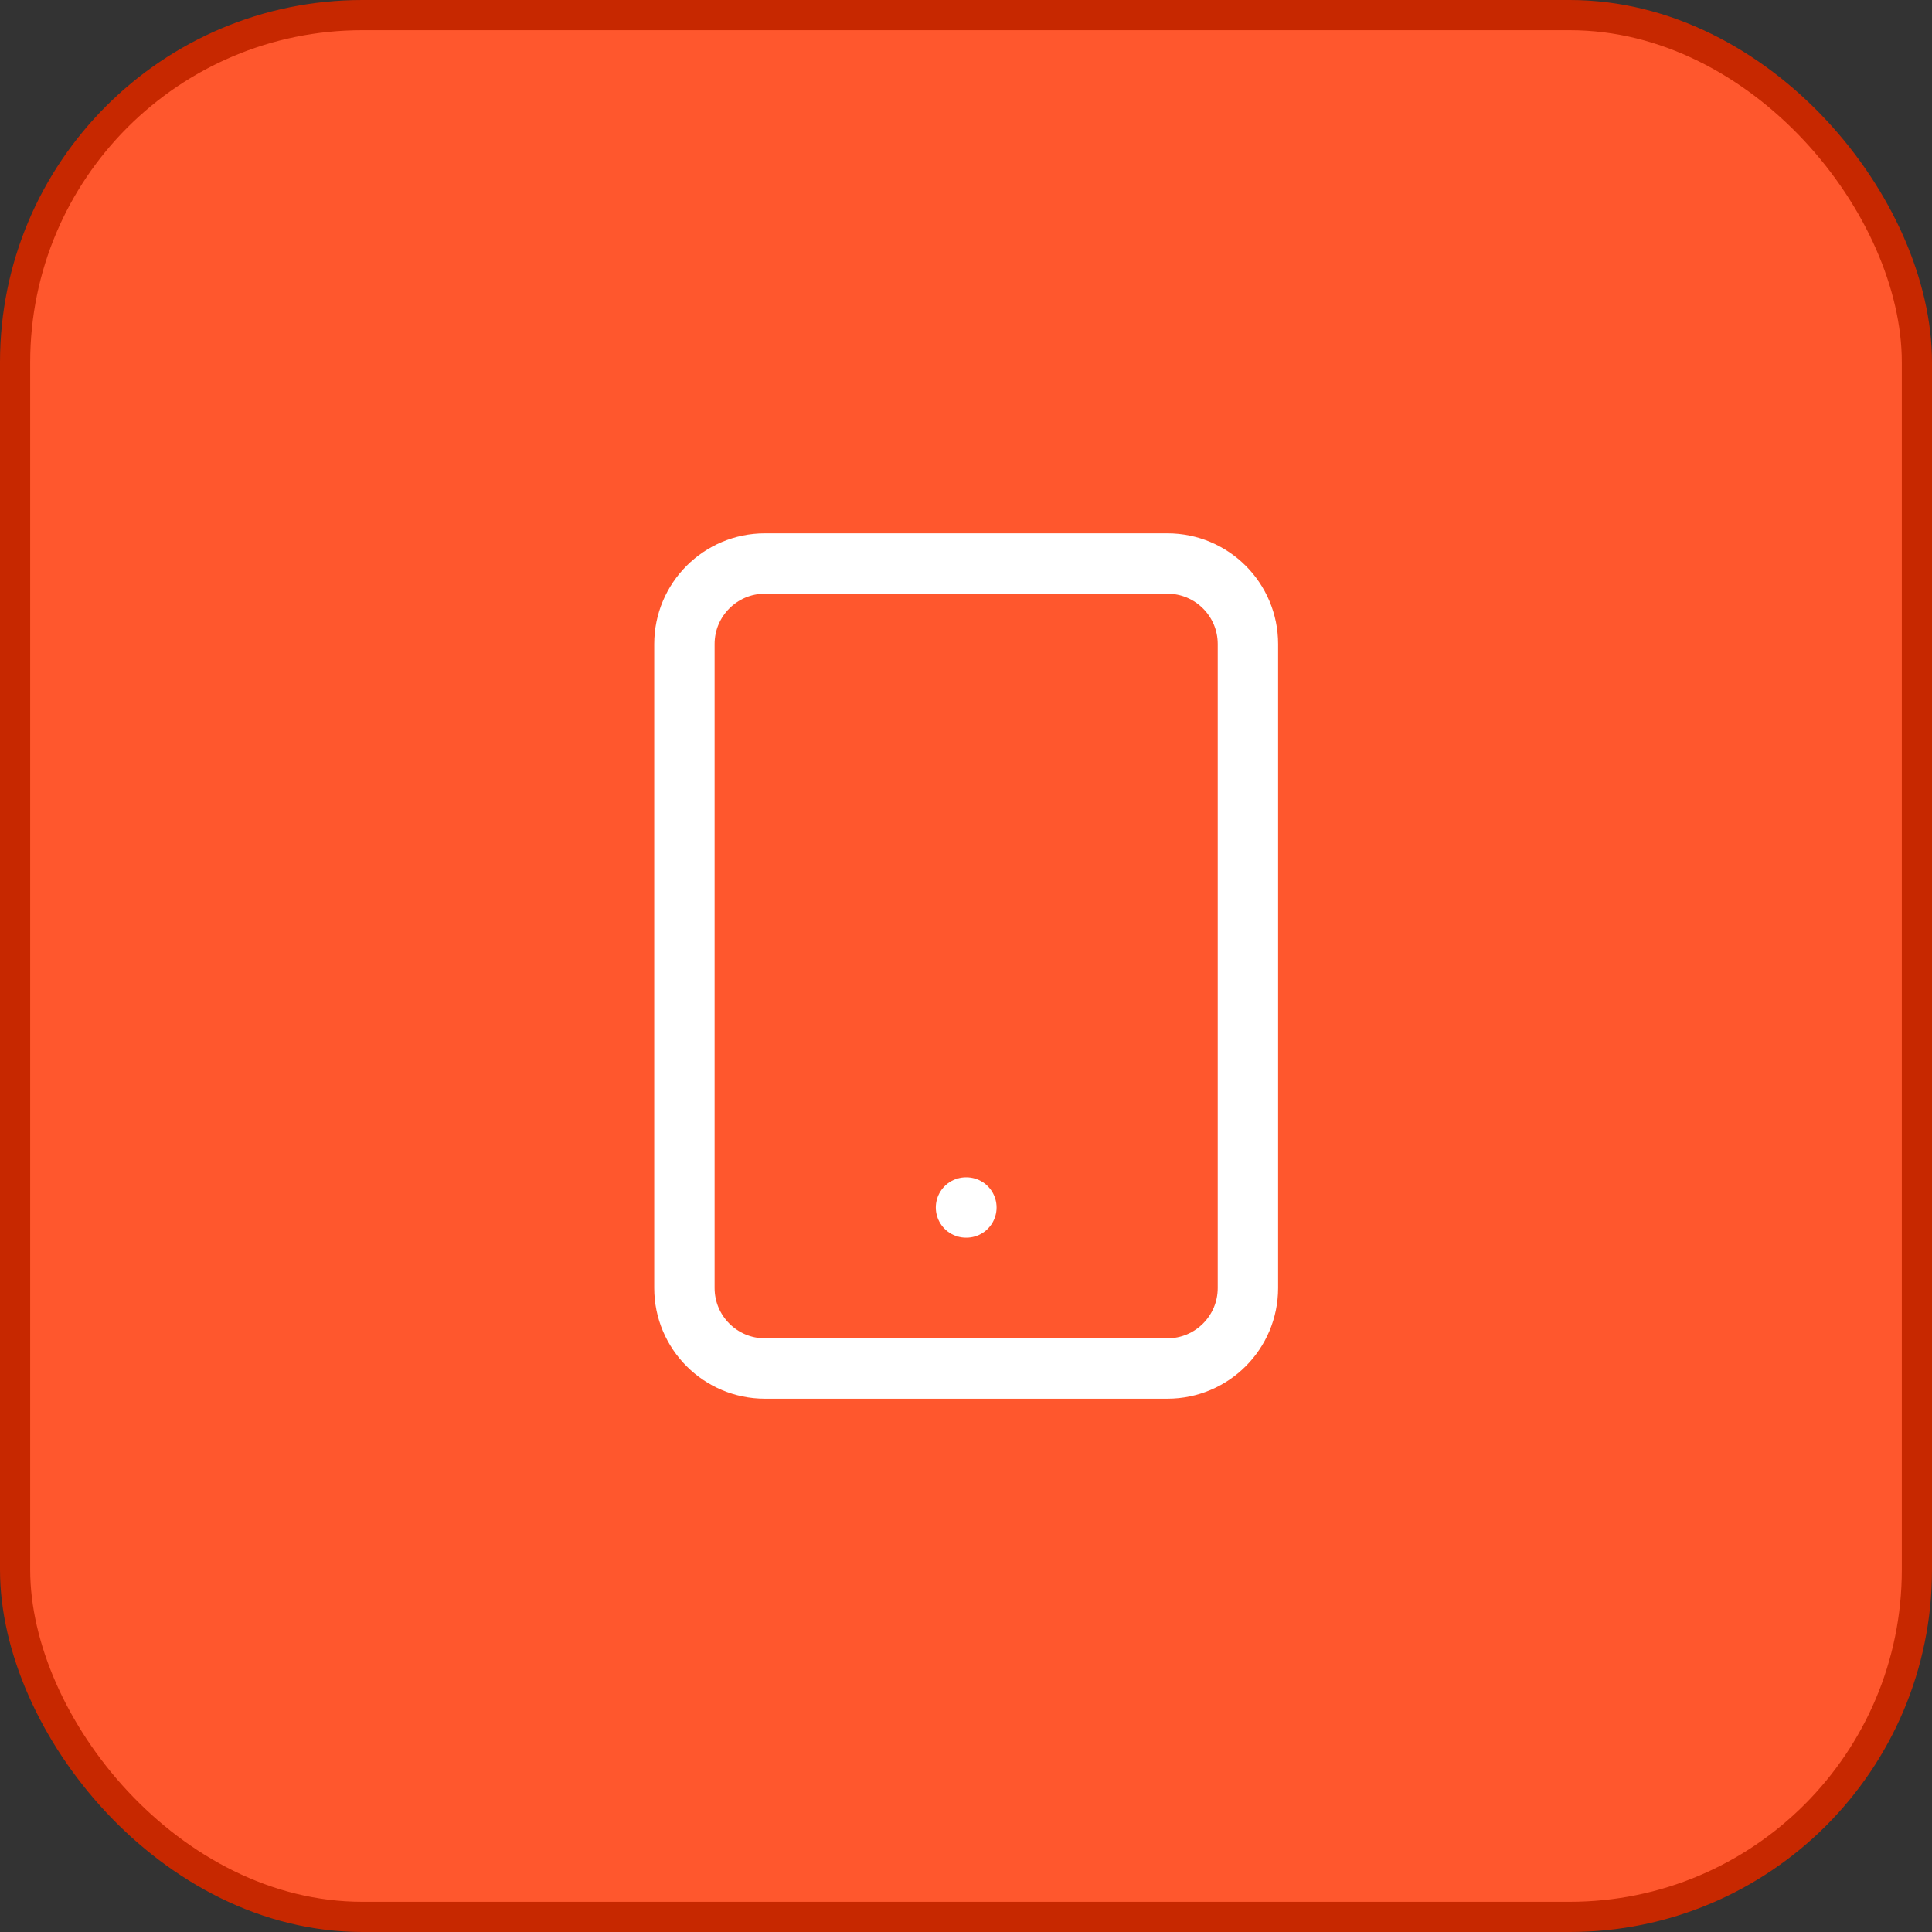 <svg width="64" height="64" viewBox="0 0 64 64" fill="none" xmlns="http://www.w3.org/2000/svg">
<rect x="0" y="0" width="64" height="64" fill="#333333" stroke="none"/>
<rect x="0.5" y="0.5" width="63" height="63" rx="11.5" fill="#FF572D"/>
<rect x="0.5" y="0.5" width="63" height="63" rx="11.5" stroke="#C72800"/>
<path d="M38.672 18.667H25.338C23.866 18.667 22.672 19.861 22.672 21.334V42.667C22.672 44.14 23.866 45.334 25.338 45.334H38.672C40.145 45.334 41.339 44.14 41.339 42.667V21.334C41.339 19.861 40.145 18.667 38.672 18.667Z" stroke="white" stroke-width="2" stroke-linecap="round" stroke-linejoin="round"/>
<path d="M32 40H32.013" stroke="white" stroke-width="2" stroke-linecap="round" stroke-linejoin="round"/>
</svg>
